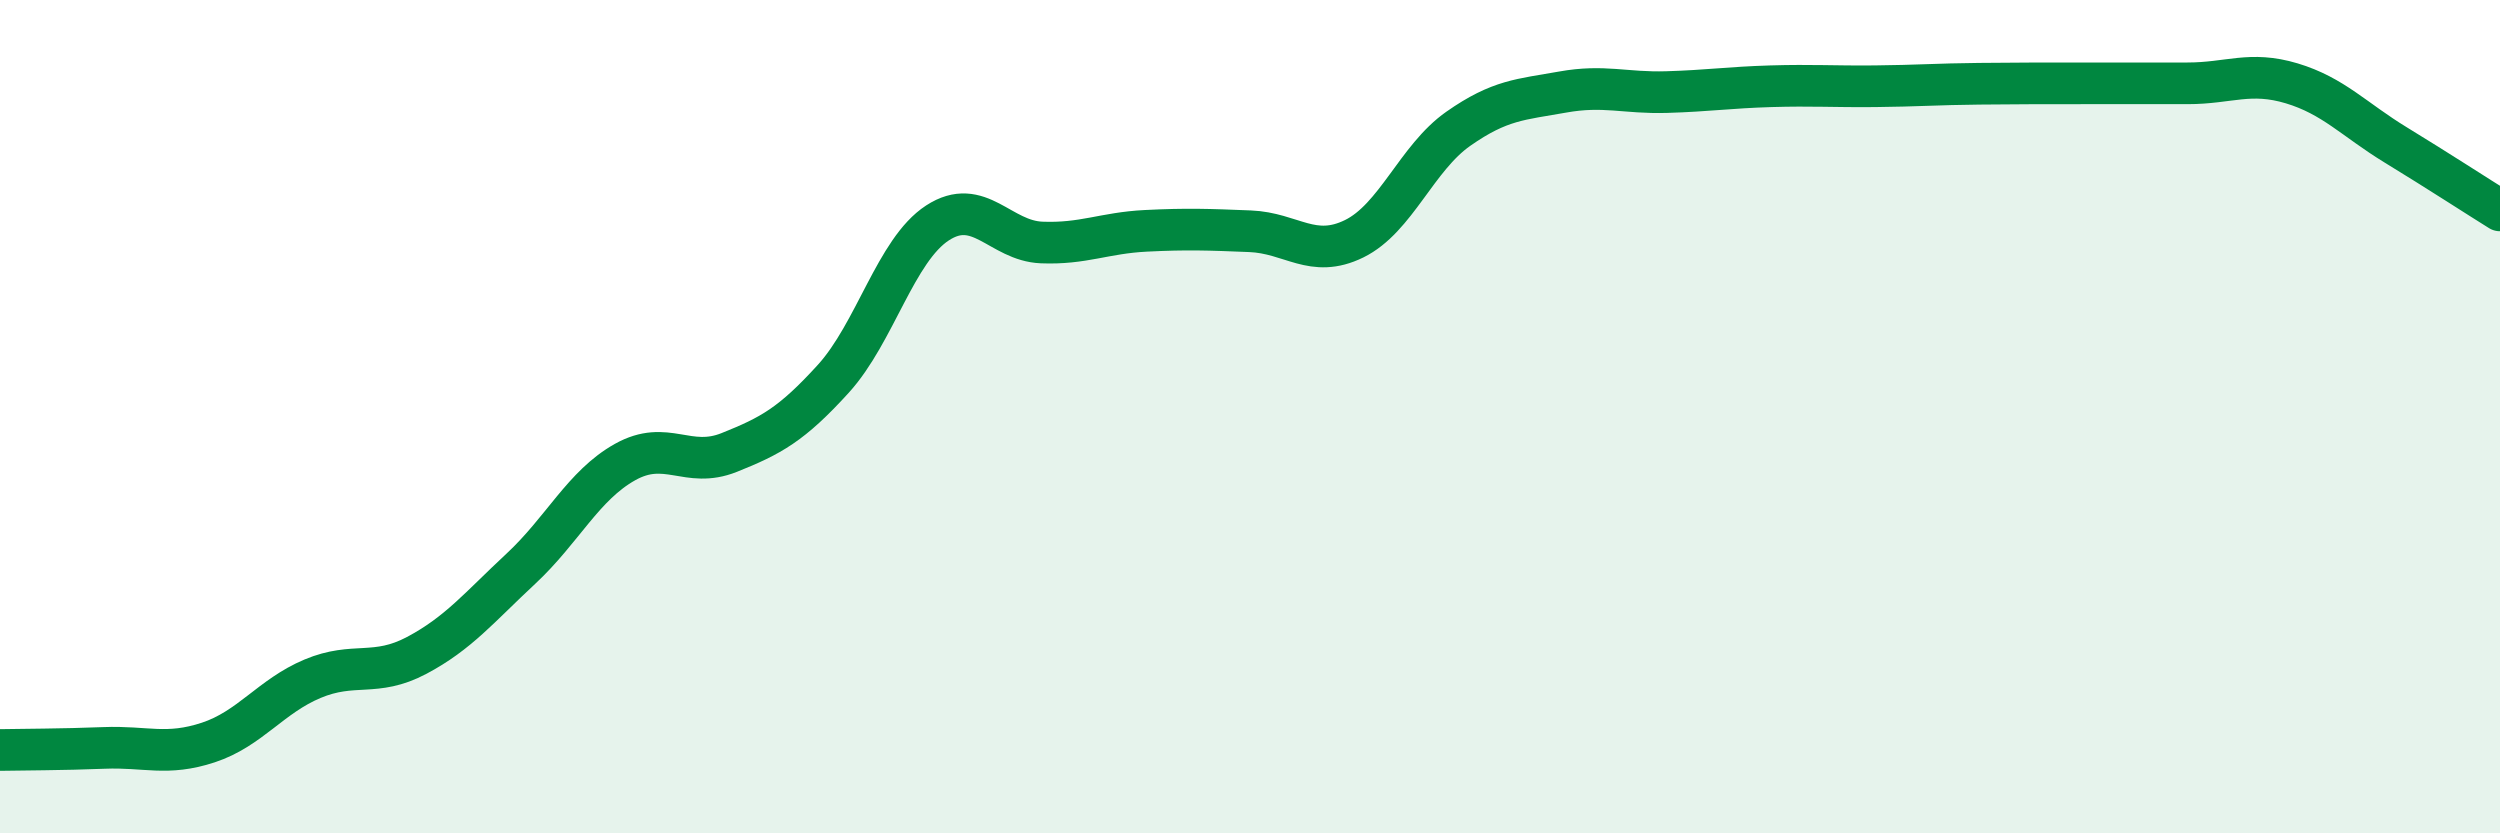 
    <svg width="60" height="20" viewBox="0 0 60 20" xmlns="http://www.w3.org/2000/svg">
      <path
        d="M 0,18 C 0.5,17.99 1.5,17.99 2.5,17.95 C 3.5,17.91 4,18.15 5,17.82 C 6,17.49 6.5,16.71 7.5,16.29 C 8.5,15.87 9,16.26 10,15.73 C 11,15.2 11.5,14.58 12.5,13.65 C 13.5,12.72 14,11.65 15,11.09 C 16,10.53 16.5,11.26 17.5,10.86 C 18.5,10.46 19,10.19 20,9.09 C 21,7.99 21.5,6 22.5,5.35 C 23.5,4.7 24,5.78 25,5.82 C 26,5.86 26.5,5.59 27.5,5.54 C 28.5,5.49 29,5.51 30,5.55 C 31,5.59 31.5,6.22 32.5,5.73 C 33.5,5.24 34,3.79 35,3.09 C 36,2.39 36.5,2.39 37.5,2.21 C 38.5,2.03 39,2.24 40,2.21 C 41,2.18 41.5,2.1 42.5,2.07 C 43.5,2.04 44,2.08 45,2.07 C 46,2.06 46.5,2.02 47.5,2.01 C 48.5,2 49,2 50,2 C 51,2 51.5,2 52.5,2 C 53.5,2 54,1.7 55,2 C 56,2.3 56.5,2.87 57.5,3.48 C 58.5,4.09 59.5,4.74 60,5.05L60 20L0 20Z"
        fill="#008740"
        opacity="0.1"
        stroke-linecap="round"
        stroke-linejoin="round"
      />
      <path
        d="M 0,18 C 0.5,17.99 1.5,17.99 2.5,17.95 C 3.5,17.91 4,18.15 5,17.82 C 6,17.49 6.5,16.71 7.5,16.29 C 8.5,15.87 9,16.26 10,15.73 C 11,15.2 11.5,14.58 12.5,13.65 C 13.5,12.72 14,11.65 15,11.09 C 16,10.53 16.5,11.26 17.5,10.86 C 18.5,10.46 19,10.19 20,9.09 C 21,7.99 21.5,6 22.5,5.35 C 23.5,4.7 24,5.78 25,5.82 C 26,5.86 26.5,5.59 27.5,5.54 C 28.5,5.49 29,5.51 30,5.55 C 31,5.59 31.5,6.22 32.5,5.73 C 33.5,5.24 34,3.79 35,3.09 C 36,2.39 36.5,2.39 37.5,2.21 C 38.5,2.03 39,2.24 40,2.21 C 41,2.18 41.5,2.1 42.5,2.07 C 43.5,2.04 44,2.08 45,2.07 C 46,2.06 46.5,2.02 47.5,2.01 C 48.5,2 49,2 50,2 C 51,2 51.5,2 52.5,2 C 53.5,2 54,1.7 55,2 C 56,2.3 56.5,2.87 57.5,3.48 C 58.5,4.09 59.5,4.74 60,5.05"
        stroke="#008740"
        stroke-width="1"
        fill="none"
        stroke-linecap="round"
        stroke-linejoin="round"
      />
    </svg>
  